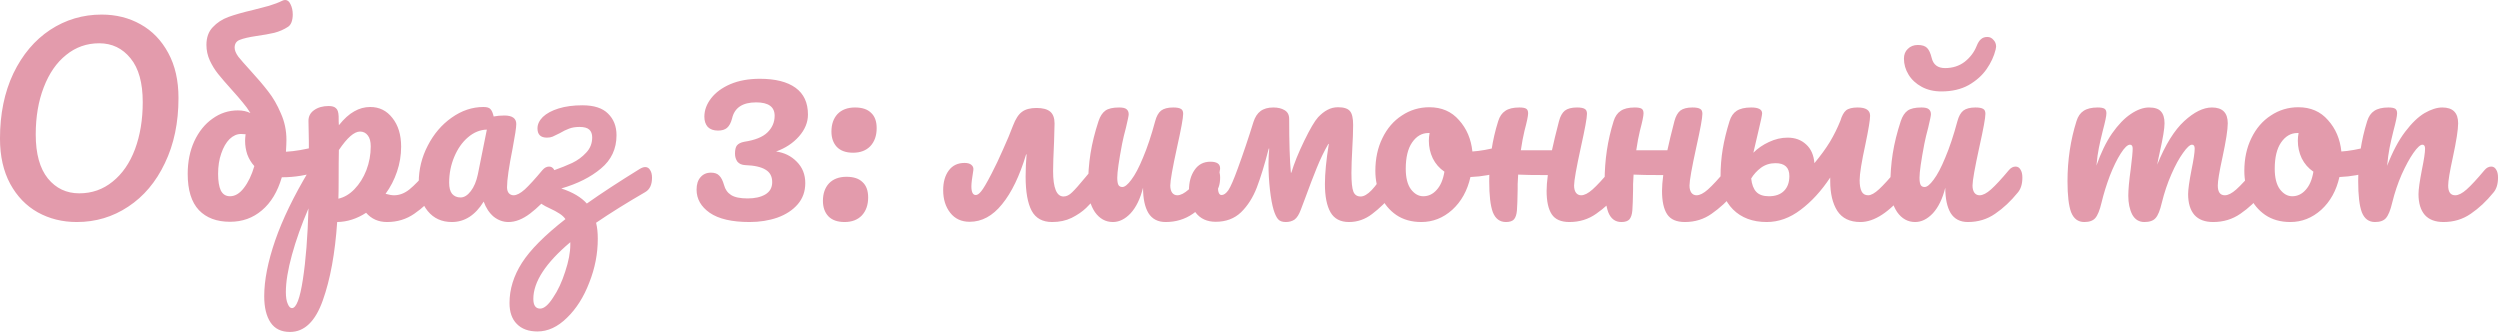 <?xml version="1.0" encoding="UTF-8"?> <svg xmlns="http://www.w3.org/2000/svg" width="514" height="69" viewBox="0 0 514 69" fill="none"><path d="M15.797 45.648C12.83 45.648 10.147 44.982 7.747 43.648C5.38 42.315 3.497 40.365 2.097 37.798C0.697 35.198 -0.003 32.098 -0.003 28.498C-0.003 23.432 0.914 18.965 2.747 15.098C4.614 11.232 7.13 8.248 10.297 6.148C13.497 4.048 17.03 2.998 20.897 2.998C23.863 2.998 26.53 3.665 28.897 4.998C31.297 6.332 33.197 8.298 34.597 10.898C35.997 13.465 36.697 16.548 36.697 20.148C36.697 25.215 35.764 29.682 33.897 33.548C32.063 37.415 29.547 40.398 26.347 42.498C23.18 44.598 19.663 45.648 15.797 45.648ZM16.297 39.748C18.897 39.748 21.18 38.948 23.147 37.348C25.147 35.748 26.68 33.532 27.747 30.698C28.814 27.832 29.347 24.598 29.347 20.998C29.347 17.032 28.514 14.032 26.847 11.998C25.18 9.932 23.03 8.898 20.397 8.898C17.83 8.898 15.563 9.698 13.597 11.298C11.63 12.865 10.097 15.082 8.997 17.948C7.897 20.782 7.347 24.015 7.347 27.648C7.347 31.615 8.18 34.632 9.847 36.698C11.514 38.732 13.664 39.748 16.297 39.748ZM65.641 30.048C66.074 30.048 66.407 30.265 66.641 30.698C66.874 31.132 66.991 31.682 66.991 32.348C66.991 33.182 66.874 33.832 66.641 34.298C66.407 34.732 66.041 35.032 65.541 35.198C63.141 36.032 60.607 36.448 57.941 36.448C57.074 39.415 55.707 41.682 53.841 43.248C52.007 44.815 49.824 45.598 47.291 45.598C44.557 45.598 42.424 44.798 40.891 43.198C39.357 41.565 38.591 39.082 38.591 35.748C38.591 33.248 39.041 31.015 39.941 29.048C40.874 27.048 42.124 25.498 43.691 24.398C45.257 23.265 46.991 22.698 48.891 22.698C49.891 22.698 50.757 22.882 51.491 23.248C51.024 22.482 50.491 21.748 49.891 21.048C49.324 20.348 48.574 19.482 47.641 18.448C46.441 17.115 45.507 16.032 44.841 15.198C44.174 14.365 43.607 13.448 43.141 12.448C42.674 11.415 42.441 10.348 42.441 9.248C42.441 7.715 42.874 6.498 43.741 5.598C44.607 4.665 45.674 3.965 46.941 3.498C48.207 3.032 49.907 2.548 52.041 2.048C53.107 1.782 54.191 1.498 55.291 1.198C56.391 0.865 57.307 0.515 58.041 0.148C58.241 0.048 58.441 -0.002 58.641 -0.002C59.107 -0.002 59.474 0.298 59.741 0.898C60.041 1.498 60.191 2.198 60.191 2.998C60.191 3.565 60.107 4.082 59.941 4.548C59.774 4.982 59.541 5.298 59.241 5.498C58.374 6.065 57.424 6.482 56.391 6.748C55.391 6.982 54.174 7.198 52.741 7.398C51.174 7.632 50.024 7.898 49.291 8.198C48.591 8.465 48.241 8.998 48.241 9.798C48.241 10.332 48.491 10.948 48.991 11.648C49.524 12.315 50.341 13.248 51.441 14.448C52.907 16.048 54.141 17.498 55.141 18.798C56.141 20.065 57.007 21.565 57.741 23.298C58.507 24.998 58.891 26.815 58.891 28.748C58.891 29.315 58.857 30.132 58.791 31.198C60.624 31.098 62.674 30.748 64.941 30.148C65.141 30.082 65.374 30.048 65.641 30.048ZM47.291 40.348C48.324 40.348 49.274 39.782 50.141 38.648C51.041 37.482 51.757 35.982 52.291 34.148C51.657 33.448 51.174 32.648 50.841 31.748C50.541 30.848 50.391 29.915 50.391 28.948C50.391 28.648 50.424 28.198 50.491 27.598L49.541 27.548C48.707 27.548 47.924 27.898 47.191 28.598C46.491 29.298 45.924 30.282 45.491 31.548C45.057 32.782 44.841 34.182 44.841 35.748C44.841 37.215 45.024 38.348 45.391 39.148C45.791 39.948 46.424 40.348 47.291 40.348ZM89.373 34.248C89.807 34.248 90.14 34.448 90.373 34.848C90.64 35.248 90.773 35.798 90.773 36.498C90.773 37.832 90.457 38.865 89.823 39.598C88.39 41.365 86.84 42.815 85.173 43.948C83.54 45.082 81.673 45.648 79.573 45.648C77.807 45.648 76.373 45.015 75.273 43.748C73.373 44.982 71.39 45.615 69.323 45.648C68.89 52.082 67.907 57.448 66.373 61.748C64.84 66.082 62.59 68.248 59.623 68.248C57.823 68.248 56.49 67.598 55.623 66.298C54.757 64.998 54.323 63.198 54.323 60.898C54.323 57.632 55.073 53.815 56.573 49.448C58.073 45.115 60.39 40.332 63.523 35.098C63.523 30.232 63.49 26.848 63.423 24.948C63.39 23.982 63.773 23.215 64.573 22.648C65.373 22.082 66.373 21.798 67.573 21.798C68.273 21.798 68.773 21.948 69.073 22.248C69.407 22.515 69.59 23.065 69.623 23.898C69.623 24.732 69.64 25.348 69.673 25.748C70.74 24.415 71.79 23.465 72.823 22.898C73.857 22.298 74.957 21.998 76.123 21.998C77.99 21.998 79.507 22.748 80.673 24.248C81.873 25.748 82.473 27.715 82.473 30.148C82.473 31.915 82.19 33.632 81.623 35.298C81.057 36.965 80.273 38.482 79.273 39.848C79.973 40.048 80.557 40.148 81.023 40.148C82.123 40.148 83.173 39.748 84.173 38.948C85.173 38.148 86.457 36.815 88.023 34.948C88.423 34.482 88.873 34.248 89.373 34.248ZM69.573 40.848C70.773 40.582 71.873 39.932 72.873 38.898C73.907 37.832 74.723 36.532 75.323 34.998C75.923 33.432 76.223 31.798 76.223 30.098C76.223 29.098 76.023 28.348 75.623 27.848C75.223 27.315 74.69 27.048 74.023 27.048C72.823 27.048 71.373 28.315 69.673 30.848C69.64 32.315 69.623 34.465 69.623 37.298C69.623 38.832 69.607 40.015 69.573 40.848ZM60.023 63.348C60.923 63.348 61.673 61.382 62.273 57.448C62.873 53.548 63.257 48.682 63.423 42.848C61.99 46.182 60.857 49.365 60.023 52.398C59.19 55.432 58.773 57.982 58.773 60.048C58.773 61.115 58.907 61.932 59.173 62.498C59.407 63.065 59.69 63.348 60.023 63.348ZM92.896 45.648C90.829 45.648 89.179 44.898 87.946 43.398C86.712 41.898 86.096 39.932 86.096 37.498C86.096 34.832 86.712 32.315 87.946 29.948C89.179 27.548 90.812 25.632 92.846 24.198C94.912 22.732 97.096 21.998 99.396 21.998C100.129 21.998 100.612 22.148 100.846 22.448C101.112 22.715 101.329 23.215 101.496 23.948C102.196 23.815 102.929 23.748 103.696 23.748C105.329 23.748 106.146 24.332 106.146 25.498C106.146 26.198 105.896 27.865 105.396 30.498C104.629 34.332 104.246 36.998 104.246 38.498C104.246 38.998 104.362 39.398 104.596 39.698C104.862 39.998 105.196 40.148 105.596 40.148C106.229 40.148 106.996 39.748 107.896 38.948C108.796 38.115 110.012 36.782 111.546 34.948C111.946 34.482 112.396 34.248 112.896 34.248C113.329 34.248 113.662 34.448 113.896 34.848C114.162 35.248 114.296 35.798 114.296 36.498C114.296 37.832 113.979 38.865 113.346 39.598C111.979 41.298 110.529 42.732 108.996 43.898C107.462 45.065 105.979 45.648 104.546 45.648C103.446 45.648 102.429 45.282 101.496 44.548C100.596 43.782 99.912 42.748 99.446 41.448C97.712 44.248 95.529 45.648 92.896 45.648ZM94.696 40.598C95.429 40.598 96.129 40.165 96.796 39.298C97.462 38.432 97.946 37.282 98.246 35.848L100.096 26.648C98.696 26.682 97.396 27.215 96.196 28.248C95.029 29.248 94.096 30.582 93.396 32.248C92.696 33.915 92.346 35.682 92.346 37.548C92.346 38.582 92.546 39.348 92.946 39.848C93.379 40.348 93.962 40.598 94.696 40.598ZM132.655 34.348C133.089 34.348 133.422 34.548 133.655 34.948C133.922 35.348 134.055 35.882 134.055 36.548C134.055 37.982 133.589 38.965 132.655 39.498C128.855 41.698 125.489 43.798 122.555 45.798C122.789 46.732 122.905 47.832 122.905 49.098C122.905 52.165 122.322 55.165 121.155 58.098C120.022 61.065 118.489 63.482 116.555 65.348C114.655 67.215 112.639 68.148 110.505 68.148C108.672 68.148 107.255 67.632 106.255 66.598C105.255 65.598 104.755 64.165 104.755 62.298C104.755 59.465 105.605 56.715 107.305 54.048C109.005 51.382 111.989 48.382 116.255 45.048C115.955 44.615 115.539 44.232 115.005 43.898C114.505 43.565 113.822 43.198 112.955 42.798C111.755 42.265 110.889 41.682 110.355 41.048C109.822 40.415 109.555 39.715 109.555 38.948C109.555 37.815 109.889 36.982 110.555 36.448C110.889 36.182 111.439 35.915 112.205 35.648C113.005 35.348 113.489 35.165 113.655 35.098C115.255 34.532 116.589 33.998 117.655 33.498C118.755 32.965 119.705 32.265 120.505 31.398C121.339 30.532 121.755 29.482 121.755 28.248C121.755 27.548 121.555 27.015 121.155 26.648C120.755 26.282 120.089 26.098 119.155 26.098C118.322 26.098 117.605 26.215 117.005 26.448C116.439 26.648 115.789 26.965 115.055 27.398C114.455 27.698 113.972 27.932 113.605 28.098C113.272 28.232 112.889 28.298 112.455 28.298C111.155 28.298 110.505 27.665 110.505 26.398C110.505 25.565 110.872 24.782 111.605 24.048C112.372 23.315 113.455 22.732 114.855 22.298C116.255 21.865 117.889 21.648 119.755 21.648C122.122 21.648 123.872 22.215 125.005 23.348C126.172 24.482 126.755 25.965 126.755 27.798C126.755 30.598 125.689 32.882 123.555 34.648C121.455 36.415 118.739 37.782 115.405 38.748C117.739 39.515 119.489 40.548 120.655 41.848C123.622 39.748 127.239 37.382 131.505 34.748C131.939 34.482 132.322 34.348 132.655 34.348ZM117.255 49.798C112.189 54.065 109.655 57.948 109.655 61.448C109.655 62.782 110.122 63.448 111.055 63.448C111.855 63.448 112.739 62.698 113.705 61.198C114.705 59.732 115.539 57.948 116.205 55.848C116.905 53.748 117.255 51.898 117.255 50.298V49.798ZM159.566 31.148C161.266 31.382 162.683 32.082 163.816 33.248C164.983 34.415 165.566 35.882 165.566 37.648C165.566 39.348 165.05 40.798 164.016 41.998C162.983 43.198 161.583 44.115 159.816 44.748C158.083 45.348 156.183 45.648 154.116 45.648C150.483 45.648 147.75 45.015 145.916 43.748C144.116 42.482 143.216 40.898 143.216 38.998C143.216 37.898 143.483 37.048 144.016 36.448C144.55 35.815 145.266 35.498 146.166 35.498C146.933 35.498 147.5 35.698 147.866 36.098C148.266 36.465 148.6 37.115 148.866 38.048C149.1 38.948 149.583 39.632 150.316 40.098C151.05 40.565 152.183 40.798 153.716 40.798C155.183 40.798 156.383 40.532 157.316 39.998C158.283 39.432 158.766 38.582 158.766 37.448C158.766 36.282 158.316 35.432 157.416 34.898C156.516 34.332 155.116 34.015 153.216 33.948C152.516 33.915 151.983 33.682 151.616 33.248C151.283 32.782 151.116 32.232 151.116 31.598C151.116 30.798 151.25 30.232 151.516 29.898C151.816 29.532 152.316 29.282 153.016 29.148C155.216 28.815 156.8 28.182 157.766 27.248C158.766 26.282 159.266 25.132 159.266 23.798C159.266 21.965 158 21.048 155.466 21.048C152.666 21.048 151.016 22.148 150.516 24.348C150.283 25.248 149.933 25.898 149.466 26.298C149.033 26.665 148.416 26.848 147.616 26.848C146.716 26.848 146.016 26.598 145.516 26.098C145.05 25.565 144.816 24.865 144.816 23.998C144.816 22.665 145.283 21.398 146.216 20.198C147.15 18.998 148.466 18.032 150.166 17.298C151.9 16.565 153.916 16.198 156.216 16.198C159.416 16.198 161.866 16.815 163.566 18.048C165.266 19.282 166.116 21.115 166.116 23.548C166.116 25.148 165.5 26.648 164.266 28.048C163.066 29.415 161.5 30.448 159.566 31.148ZM173.643 45.648C172.176 45.648 171.06 45.248 170.293 44.448C169.56 43.648 169.193 42.598 169.193 41.298C169.193 39.798 169.61 38.598 170.443 37.698C171.31 36.798 172.51 36.348 174.043 36.348C175.51 36.348 176.61 36.715 177.343 37.448C178.11 38.148 178.493 39.198 178.493 40.598C178.493 42.132 178.06 43.365 177.193 44.298C176.326 45.198 175.143 45.648 173.643 45.648ZM175.393 31.398C173.926 31.398 172.81 30.998 172.043 30.198C171.31 29.398 170.943 28.348 170.943 27.048C170.943 25.548 171.36 24.348 172.193 23.448C173.06 22.548 174.26 22.098 175.793 22.098C177.26 22.098 178.36 22.465 179.093 23.198C179.86 23.898 180.243 24.948 180.243 26.348C180.243 27.882 179.81 29.115 178.943 30.048C178.076 30.948 176.893 31.398 175.393 31.398ZM225.767 34.248C226.201 34.248 226.534 34.448 226.767 34.848C227.034 35.248 227.167 35.798 227.167 36.498C227.167 37.832 226.851 38.865 226.217 39.598C225.117 40.898 224.151 41.948 223.317 42.748C222.517 43.515 221.517 44.198 220.317 44.798C219.151 45.365 217.817 45.648 216.317 45.648C214.351 45.648 212.951 44.882 212.117 43.348C211.284 41.782 210.867 39.432 210.867 36.298C210.867 34.732 210.934 33.215 211.067 31.748H210.967C209.634 36.182 207.984 39.598 206.017 41.998C204.084 44.398 201.867 45.598 199.367 45.598C197.667 45.598 196.334 44.982 195.367 43.748C194.401 42.515 193.917 40.965 193.917 39.098C193.917 37.432 194.301 36.082 195.067 35.048C195.834 34.015 196.917 33.498 198.317 33.498C198.951 33.498 199.417 33.632 199.717 33.898C200.051 34.165 200.184 34.532 200.117 34.998C199.851 36.598 199.717 37.698 199.717 38.298C199.717 39.498 200.017 40.098 200.617 40.098C200.951 40.098 201.317 39.848 201.717 39.348C202.151 38.848 202.867 37.632 203.867 35.698C204.634 34.232 205.417 32.582 206.217 30.748C207.051 28.915 207.734 27.282 208.267 25.848C208.801 24.448 209.417 23.498 210.117 22.998C210.817 22.465 211.817 22.198 213.117 22.198C214.384 22.198 215.317 22.448 215.917 22.948C216.517 23.448 216.817 24.265 216.817 25.398L216.717 29.098C216.584 31.898 216.517 33.915 216.517 35.148C216.517 38.648 217.234 40.398 218.667 40.398C219.267 40.398 219.851 40.115 220.417 39.548C221.017 38.982 221.934 37.948 223.167 36.448L224.417 34.948C224.817 34.482 225.267 34.248 225.767 34.248ZM228.809 45.648C227.309 45.648 226.075 44.965 225.109 43.598C224.175 42.198 223.709 40.465 223.709 38.398C223.709 35.898 223.875 33.615 224.209 31.548C224.542 29.448 225.092 27.232 225.859 24.898C226.192 23.898 226.659 23.182 227.259 22.748C227.859 22.315 228.809 22.098 230.109 22.098C230.842 22.098 231.342 22.215 231.609 22.448C231.909 22.682 232.059 23.032 232.059 23.498C232.059 23.765 231.875 24.665 231.509 26.198C231.175 27.432 230.909 28.548 230.709 29.548C230.042 33.048 229.709 35.382 229.709 36.548C229.709 37.248 229.792 37.748 229.959 38.048C230.125 38.315 230.392 38.448 230.759 38.448C231.259 38.448 231.875 37.948 232.609 36.948C233.375 35.948 234.175 34.432 235.009 32.398C235.875 30.365 236.709 27.865 237.509 24.898C237.775 23.898 238.175 23.182 238.709 22.748C239.275 22.315 240.109 22.098 241.209 22.098C241.975 22.098 242.509 22.198 242.809 22.398C243.109 22.565 243.259 22.898 243.259 23.398C243.259 24.232 242.842 26.515 242.009 30.248C241.075 34.515 240.609 37.148 240.609 38.148C240.609 38.782 240.742 39.282 241.009 39.648C241.275 39.982 241.625 40.148 242.059 40.148C242.725 40.148 243.509 39.748 244.409 38.948C245.342 38.115 246.575 36.782 248.109 34.948C248.509 34.482 248.959 34.248 249.459 34.248C249.892 34.248 250.225 34.448 250.459 34.848C250.725 35.248 250.859 35.798 250.859 36.498C250.859 37.832 250.542 38.865 249.909 39.598C248.475 41.365 246.925 42.815 245.259 43.948C243.625 45.082 241.759 45.648 239.659 45.648C238.059 45.648 236.875 45.032 236.109 43.798C235.375 42.565 235.009 40.832 235.009 38.598C234.442 40.865 233.592 42.615 232.459 43.848C231.325 45.048 230.109 45.648 228.809 45.648ZM286.154 34.248C286.588 34.248 286.921 34.448 287.154 34.848C287.421 35.248 287.554 35.798 287.554 36.498C287.554 37.865 287.238 38.915 286.604 39.648C285.071 41.448 283.571 42.898 282.104 43.998C280.671 45.098 279.088 45.648 277.354 45.648C275.588 45.648 274.321 44.982 273.554 43.648C272.788 42.315 272.404 40.382 272.404 37.848C272.404 35.648 272.671 32.898 273.204 29.598H273.104C272.271 31.032 271.488 32.648 270.754 34.448C270.021 36.248 269.204 38.382 268.304 40.848L267.454 43.098C267.088 44.098 266.654 44.782 266.154 45.148C265.654 45.482 265.054 45.648 264.354 45.648C263.621 45.648 263.088 45.448 262.754 45.048C262.421 44.648 262.121 44.015 261.854 43.148C261.554 42.148 261.304 40.782 261.104 39.048C260.904 37.282 260.804 35.498 260.804 33.698C260.804 32.598 260.854 31.548 260.954 30.548H260.854C260.021 33.782 259.204 36.448 258.404 38.548C257.604 40.615 256.521 42.315 255.154 43.648C253.788 44.948 252.054 45.598 249.954 45.598C248.188 45.598 246.821 44.982 245.854 43.748C244.921 42.515 244.454 40.965 244.454 39.098C244.454 37.432 244.838 36.048 245.604 34.948C246.371 33.815 247.454 33.248 248.854 33.248C250.188 33.248 250.854 33.698 250.854 34.598C250.854 34.765 250.838 34.898 250.804 34.998C250.538 36.598 250.404 37.732 250.404 38.398C250.404 39.532 250.654 40.098 251.154 40.098C251.621 40.098 252.088 39.765 252.554 39.098C253.021 38.398 253.671 36.898 254.504 34.598C255.638 31.498 256.704 28.332 257.704 25.098C258.038 24.065 258.521 23.315 259.154 22.848C259.821 22.348 260.704 22.098 261.804 22.098C262.738 22.098 263.504 22.282 264.104 22.648C264.738 23.015 265.054 23.615 265.054 24.448C265.054 29.282 265.171 32.965 265.404 35.498H265.504C266.071 33.598 266.954 31.415 268.154 28.948C269.354 26.482 270.304 24.865 271.004 24.098C271.638 23.432 272.271 22.932 272.904 22.598C273.571 22.232 274.304 22.048 275.104 22.048C276.304 22.048 277.121 22.315 277.554 22.848C277.988 23.348 278.204 24.298 278.204 25.698C278.204 26.465 278.188 27.232 278.154 27.998C278.121 28.732 278.088 29.415 278.054 30.048C277.921 32.515 277.854 34.348 277.854 35.548C277.854 37.448 277.988 38.732 278.254 39.398C278.521 40.065 279.021 40.398 279.754 40.398C281.088 40.398 282.771 38.648 284.804 35.148C285.171 34.548 285.621 34.248 286.154 34.248ZM309.023 30.048C309.456 30.048 309.79 30.265 310.023 30.698C310.256 31.132 310.373 31.682 310.373 32.348C310.373 33.948 309.89 34.898 308.923 35.198C306.923 35.898 304.723 36.298 302.323 36.398C301.69 39.198 300.44 41.448 298.573 43.148C296.706 44.815 294.59 45.648 292.223 45.648C290.223 45.648 288.506 45.165 287.073 44.198C285.673 43.232 284.606 41.948 283.873 40.348C283.14 38.748 282.773 37.015 282.773 35.148C282.773 32.615 283.256 30.365 284.223 28.398C285.19 26.398 286.523 24.848 288.223 23.748C289.923 22.615 291.806 22.048 293.873 22.048C296.406 22.048 298.44 22.932 299.973 24.698C301.54 26.432 302.456 28.582 302.723 31.148C304.29 31.048 306.156 30.715 308.323 30.148C308.59 30.082 308.823 30.048 309.023 30.048ZM292.623 40.348C293.69 40.348 294.606 39.915 295.373 39.048C296.173 38.182 296.706 36.932 296.973 35.298C295.94 34.598 295.14 33.682 294.573 32.548C294.04 31.415 293.773 30.215 293.773 28.948C293.773 28.415 293.823 27.882 293.923 27.348H293.673C292.34 27.348 291.223 27.998 290.323 29.298C289.456 30.565 289.023 32.365 289.023 34.698C289.023 36.532 289.373 37.932 290.073 38.898C290.806 39.865 291.656 40.348 292.623 40.348ZM332.482 34.248C332.915 34.248 333.248 34.448 333.482 34.848C333.748 35.248 333.882 35.798 333.882 36.498C333.882 37.832 333.565 38.865 332.932 39.598C331.398 41.365 329.815 42.815 328.182 43.948C326.582 45.082 324.748 45.648 322.682 45.648C320.948 45.648 319.732 45.115 319.032 44.048C318.332 42.982 317.982 41.382 317.982 39.248C317.982 38.348 318.065 37.265 318.232 35.998C315.298 35.998 313.265 35.965 312.132 35.898C312.065 36.832 312.032 37.482 312.032 37.848V38.898C311.998 40.965 311.948 42.415 311.882 43.248C311.815 44.082 311.615 44.698 311.282 45.098C310.948 45.465 310.398 45.648 309.632 45.648C308.365 45.648 307.465 44.982 306.932 43.648C306.432 42.315 306.182 40.182 306.182 37.248C306.182 32.915 306.798 28.798 308.032 24.898C308.332 23.932 308.815 23.232 309.482 22.798C310.148 22.332 311.115 22.098 312.382 22.098C313.048 22.098 313.515 22.182 313.782 22.348C314.048 22.515 314.182 22.832 314.182 23.298C314.182 23.832 313.932 25.032 313.432 26.898C313.165 27.998 312.915 29.332 312.682 30.898H319.082C319.415 29.332 319.898 27.332 320.532 24.898C320.798 23.898 321.198 23.182 321.732 22.748C322.298 22.315 323.132 22.098 324.232 22.098C324.998 22.098 325.532 22.198 325.832 22.398C326.132 22.565 326.282 22.898 326.282 23.398C326.282 24.232 325.865 26.515 325.032 30.248C324.098 34.515 323.632 37.148 323.632 38.148C323.632 38.782 323.765 39.282 324.032 39.648C324.298 39.982 324.648 40.148 325.082 40.148C325.748 40.148 326.532 39.748 327.432 38.948C328.365 38.115 329.598 36.782 331.132 34.948C331.532 34.482 331.982 34.248 332.482 34.248ZM356.212 34.248C356.645 34.248 356.979 34.448 357.212 34.848C357.479 35.248 357.612 35.798 357.612 36.498C357.612 37.832 357.295 38.865 356.662 39.598C355.129 41.365 353.545 42.815 351.912 43.948C350.312 45.082 348.479 45.648 346.412 45.648C344.679 45.648 343.462 45.115 342.762 44.048C342.062 42.982 341.712 41.382 341.712 39.248C341.712 38.348 341.795 37.265 341.962 35.998C339.029 35.998 336.995 35.965 335.862 35.898C335.795 36.832 335.762 37.482 335.762 37.848V38.898C335.729 40.965 335.679 42.415 335.612 43.248C335.545 44.082 335.345 44.698 335.012 45.098C334.679 45.465 334.129 45.648 333.362 45.648C332.095 45.648 331.195 44.982 330.662 43.648C330.162 42.315 329.912 40.182 329.912 37.248C329.912 32.915 330.529 28.798 331.762 24.898C332.062 23.932 332.545 23.232 333.212 22.798C333.879 22.332 334.845 22.098 336.112 22.098C336.779 22.098 337.245 22.182 337.512 22.348C337.779 22.515 337.912 22.832 337.912 23.298C337.912 23.832 337.662 25.032 337.162 26.898C336.895 27.998 336.645 29.332 336.412 30.898H342.812C343.145 29.332 343.629 27.332 344.262 24.898C344.529 23.898 344.929 23.182 345.462 22.748C346.029 22.315 346.862 22.098 347.962 22.098C348.729 22.098 349.262 22.198 349.562 22.398C349.862 22.565 350.012 22.898 350.012 23.398C350.012 24.232 349.595 26.515 348.762 30.248C347.829 34.515 347.362 37.148 347.362 38.148C347.362 38.782 347.495 39.282 347.762 39.648C348.029 39.982 348.379 40.148 348.812 40.148C349.479 40.148 350.262 39.748 351.162 38.948C352.095 38.115 353.329 36.782 354.862 34.948C355.262 34.482 355.712 34.248 356.212 34.248ZM391.293 34.248C391.726 34.248 392.059 34.448 392.293 34.848C392.559 35.248 392.693 35.798 392.693 36.498C392.693 37.832 392.376 38.865 391.743 39.598C388.443 43.632 385.359 45.648 382.493 45.648C380.326 45.648 378.743 44.882 377.743 43.348C376.776 41.815 376.293 39.782 376.293 37.248V36.498C374.459 39.265 372.426 41.482 370.193 43.148C367.993 44.815 365.676 45.648 363.243 45.648C360.343 45.648 358.026 44.782 356.293 43.048C354.593 41.315 353.743 39.082 353.743 36.348C353.743 34.348 353.893 32.448 354.193 30.648C354.493 28.848 354.959 26.932 355.593 24.898C355.893 23.932 356.376 23.232 357.043 22.798C357.743 22.332 358.743 22.098 360.043 22.098C361.543 22.098 362.293 22.498 362.293 23.298C362.293 23.632 362.043 24.832 361.543 26.898L361.193 28.398L360.493 31.398C361.393 30.498 362.459 29.765 363.693 29.198C364.959 28.598 366.243 28.298 367.543 28.298C369.076 28.298 370.343 28.765 371.343 29.698C372.343 30.598 372.909 31.882 373.043 33.548C374.343 31.982 375.409 30.515 376.243 29.148C377.076 27.748 377.793 26.298 378.393 24.798C378.693 23.798 379.076 23.098 379.543 22.698C380.043 22.298 380.843 22.098 381.943 22.098C383.643 22.098 384.493 22.665 384.493 23.798C384.493 24.632 384.176 26.565 383.543 29.598C382.743 33.265 382.343 35.748 382.343 37.048C382.343 38.048 382.476 38.815 382.743 39.348C383.009 39.882 383.459 40.148 384.093 40.148C384.693 40.148 385.443 39.732 386.343 38.898C387.243 38.065 388.443 36.748 389.943 34.948C390.343 34.482 390.793 34.248 391.293 34.248ZM367.893 36.198C367.893 34.432 366.943 33.548 365.043 33.548C363.909 33.548 362.909 33.865 362.043 34.498C361.209 35.132 360.543 35.865 360.043 36.698C360.176 37.932 360.526 38.848 361.093 39.448C361.659 40.048 362.526 40.348 363.693 40.348C365.026 40.348 366.059 39.982 366.793 39.248C367.526 38.515 367.893 37.498 367.893 36.198ZM393.75 45.648C392.25 45.648 391.017 44.965 390.05 43.598C389.117 42.198 388.65 40.465 388.65 38.398C388.65 35.898 388.817 33.615 389.15 31.548C389.483 29.448 390.033 27.232 390.8 24.898C391.133 23.898 391.6 23.182 392.2 22.748C392.8 22.315 393.75 22.098 395.05 22.098C395.783 22.098 396.283 22.215 396.55 22.448C396.85 22.682 397 23.032 397 23.498C397 23.765 396.817 24.665 396.45 26.198C396.117 27.432 395.85 28.548 395.65 29.548C394.983 33.048 394.65 35.382 394.65 36.548C394.65 37.248 394.733 37.748 394.9 38.048C395.067 38.315 395.333 38.448 395.7 38.448C396.2 38.448 396.817 37.948 397.55 36.948C398.317 35.948 399.117 34.432 399.95 32.398C400.817 30.365 401.65 27.865 402.45 24.898C402.717 23.898 403.117 23.182 403.65 22.748C404.217 22.315 405.05 22.098 406.15 22.098C406.917 22.098 407.45 22.198 407.75 22.398C408.05 22.565 408.2 22.898 408.2 23.398C408.2 24.232 407.783 26.515 406.95 30.248C406.017 34.515 405.55 37.148 405.55 38.148C405.55 38.782 405.683 39.282 405.95 39.648C406.217 39.982 406.567 40.148 407 40.148C407.667 40.148 408.45 39.748 409.35 38.948C410.283 38.115 411.517 36.782 413.05 34.948C413.45 34.482 413.9 34.248 414.4 34.248C414.833 34.248 415.167 34.448 415.4 34.848C415.667 35.248 415.8 35.798 415.8 36.498C415.8 37.832 415.483 38.865 414.85 39.598C413.417 41.365 411.867 42.815 410.2 43.948C408.567 45.082 406.7 45.648 404.6 45.648C403 45.648 401.817 45.032 401.05 43.798C400.317 42.565 399.95 40.832 399.95 38.598C399.383 40.865 398.533 42.615 397.4 43.848C396.267 45.048 395.05 45.648 393.75 45.648ZM399.15 18.798C397.617 18.798 396.267 18.482 395.1 17.848C393.933 17.215 393.033 16.382 392.4 15.348C391.767 14.315 391.45 13.215 391.45 12.048C391.45 11.215 391.717 10.548 392.25 10.048C392.783 9.515 393.467 9.248 394.3 9.248C395.167 9.248 395.8 9.448 396.2 9.848C396.6 10.248 396.917 10.932 397.15 11.898C397.483 13.298 398.4 13.998 399.9 13.998C401.467 13.998 402.817 13.565 403.95 12.698C405.083 11.798 405.9 10.715 406.4 9.448C406.667 8.782 406.967 8.315 407.3 8.048C407.633 7.748 408.067 7.598 408.6 7.598C409.1 7.598 409.517 7.798 409.85 8.198C410.217 8.565 410.4 9.032 410.4 9.598L410.3 10.198C409.967 11.565 409.35 12.898 408.45 14.198C407.55 15.498 406.317 16.598 404.75 17.498C403.183 18.365 401.317 18.798 399.15 18.798ZM428.528 45.648C427.261 45.648 426.361 44.982 425.828 43.648C425.328 42.315 425.078 40.182 425.078 37.248C425.078 32.915 425.695 28.798 426.928 24.898C427.228 23.932 427.711 23.232 428.378 22.798C429.078 22.332 430.045 22.098 431.278 22.098C431.945 22.098 432.411 22.182 432.678 22.348C432.945 22.515 433.078 22.832 433.078 23.298C433.078 23.832 432.828 25.032 432.328 26.898C431.995 28.232 431.728 29.398 431.528 30.398C431.328 31.365 431.161 32.582 431.028 34.048C431.928 31.448 432.995 29.248 434.228 27.448C435.495 25.648 436.778 24.315 438.078 23.448C439.411 22.548 440.661 22.098 441.828 22.098C442.995 22.098 443.811 22.365 444.278 22.898C444.778 23.432 445.028 24.248 445.028 25.348C445.028 26.415 444.711 28.348 444.078 31.148C443.811 32.348 443.628 33.248 443.528 33.848C445.195 29.748 447.045 26.765 449.078 24.898C451.111 23.032 453.011 22.098 454.778 22.098C456.945 22.098 458.028 23.182 458.028 25.348C458.028 26.648 457.661 28.998 456.928 32.398C456.295 35.298 455.978 37.215 455.978 38.148C455.978 39.482 456.461 40.148 457.428 40.148C458.095 40.148 458.878 39.748 459.778 38.948C460.711 38.115 461.945 36.782 463.478 34.948C463.878 34.482 464.328 34.248 464.828 34.248C465.261 34.248 465.595 34.448 465.828 34.848C466.095 35.248 466.228 35.798 466.228 36.498C466.228 37.832 465.911 38.865 465.278 39.598C463.845 41.365 462.295 42.815 460.628 43.948C458.995 45.082 457.128 45.648 455.028 45.648C453.328 45.648 452.045 45.165 451.178 44.198C450.311 43.198 449.878 41.765 449.878 39.898C449.878 38.965 450.111 37.298 450.578 34.898C451.011 32.798 451.228 31.348 451.228 30.548C451.228 30.015 451.045 29.748 450.678 29.748C450.245 29.748 449.628 30.315 448.828 31.448C448.028 32.548 447.228 34.015 446.428 35.848C445.628 37.682 444.978 39.615 444.478 41.648C444.111 43.248 443.678 44.315 443.178 44.848C442.711 45.382 441.945 45.648 440.878 45.648C439.778 45.648 438.945 45.132 438.378 44.098C437.845 43.032 437.578 41.748 437.578 40.248C437.578 38.982 437.745 37.148 438.078 34.748C438.345 32.615 438.478 31.215 438.478 30.548C438.478 30.015 438.295 29.748 437.928 29.748C437.428 29.748 436.795 30.348 436.028 31.548C435.261 32.748 434.511 34.282 433.778 36.148C433.078 38.015 432.511 39.848 432.078 41.648C431.711 43.215 431.278 44.282 430.778 44.848C430.311 45.382 429.561 45.648 428.528 45.648ZM487.685 30.048C488.118 30.048 488.452 30.265 488.685 30.698C488.918 31.132 489.035 31.682 489.035 32.348C489.035 33.948 488.552 34.898 487.585 35.198C485.585 35.898 483.385 36.298 480.985 36.398C480.352 39.198 479.102 41.448 477.235 43.148C475.368 44.815 473.252 45.648 470.885 45.648C468.885 45.648 467.168 45.165 465.735 44.198C464.335 43.232 463.268 41.948 462.535 40.348C461.802 38.748 461.435 37.015 461.435 35.148C461.435 32.615 461.918 30.365 462.885 28.398C463.852 26.398 465.185 24.848 466.885 23.748C468.585 22.615 470.468 22.048 472.535 22.048C475.068 22.048 477.102 22.932 478.635 24.698C480.202 26.432 481.118 28.582 481.385 31.148C482.952 31.048 484.818 30.715 486.985 30.148C487.252 30.082 487.485 30.048 487.685 30.048ZM471.285 40.348C472.352 40.348 473.268 39.915 474.035 39.048C474.835 38.182 475.368 36.932 475.635 35.298C474.602 34.598 473.802 33.682 473.235 32.548C472.702 31.415 472.435 30.215 472.435 28.948C472.435 28.415 472.485 27.882 472.585 27.348H472.335C471.002 27.348 469.885 27.998 468.985 29.298C468.118 30.565 467.685 32.365 467.685 34.698C467.685 36.532 468.035 37.932 468.735 38.898C469.468 39.865 470.318 40.348 471.285 40.348ZM488.294 45.648C487.027 45.648 486.127 44.982 485.594 43.648C485.094 42.315 484.844 40.182 484.844 37.248C484.844 32.915 485.46 28.798 486.694 24.898C486.994 23.932 487.477 23.232 488.144 22.798C488.844 22.332 489.81 22.098 491.044 22.098C491.71 22.098 492.177 22.182 492.444 22.348C492.71 22.515 492.844 22.832 492.844 23.298C492.844 23.832 492.594 25.032 492.094 26.898C491.76 28.232 491.494 29.398 491.294 30.398C491.094 31.398 490.927 32.632 490.794 34.098C491.894 31.232 493.127 28.898 494.494 27.098C495.86 25.298 497.194 24.015 498.494 23.248C499.827 22.482 501.044 22.098 502.144 22.098C504.31 22.098 505.394 23.182 505.394 25.348C505.394 26.648 505.027 28.998 504.294 32.398C503.66 35.298 503.344 37.215 503.344 38.148C503.344 39.482 503.827 40.148 504.794 40.148C505.46 40.148 506.244 39.748 507.144 38.948C508.077 38.115 509.31 36.782 510.844 34.948C511.244 34.482 511.694 34.248 512.194 34.248C512.627 34.248 512.96 34.448 513.194 34.848C513.46 35.248 513.594 35.798 513.594 36.498C513.594 37.832 513.277 38.865 512.644 39.598C511.21 41.365 509.66 42.815 507.994 43.948C506.36 45.082 504.494 45.648 502.394 45.648C500.694 45.648 499.41 45.165 498.544 44.198C497.677 43.198 497.244 41.765 497.244 39.898C497.244 38.965 497.477 37.298 497.944 34.898C498.377 32.798 498.594 31.348 498.594 30.548C498.594 30.015 498.41 29.748 498.044 29.748C497.61 29.748 496.994 30.315 496.194 31.448C495.427 32.548 494.627 34.015 493.794 35.848C492.994 37.682 492.344 39.615 491.844 41.648C491.477 43.215 491.044 44.282 490.544 44.848C490.077 45.382 489.327 45.648 488.294 45.648Z" fill="#E39BAC"></path></svg> 